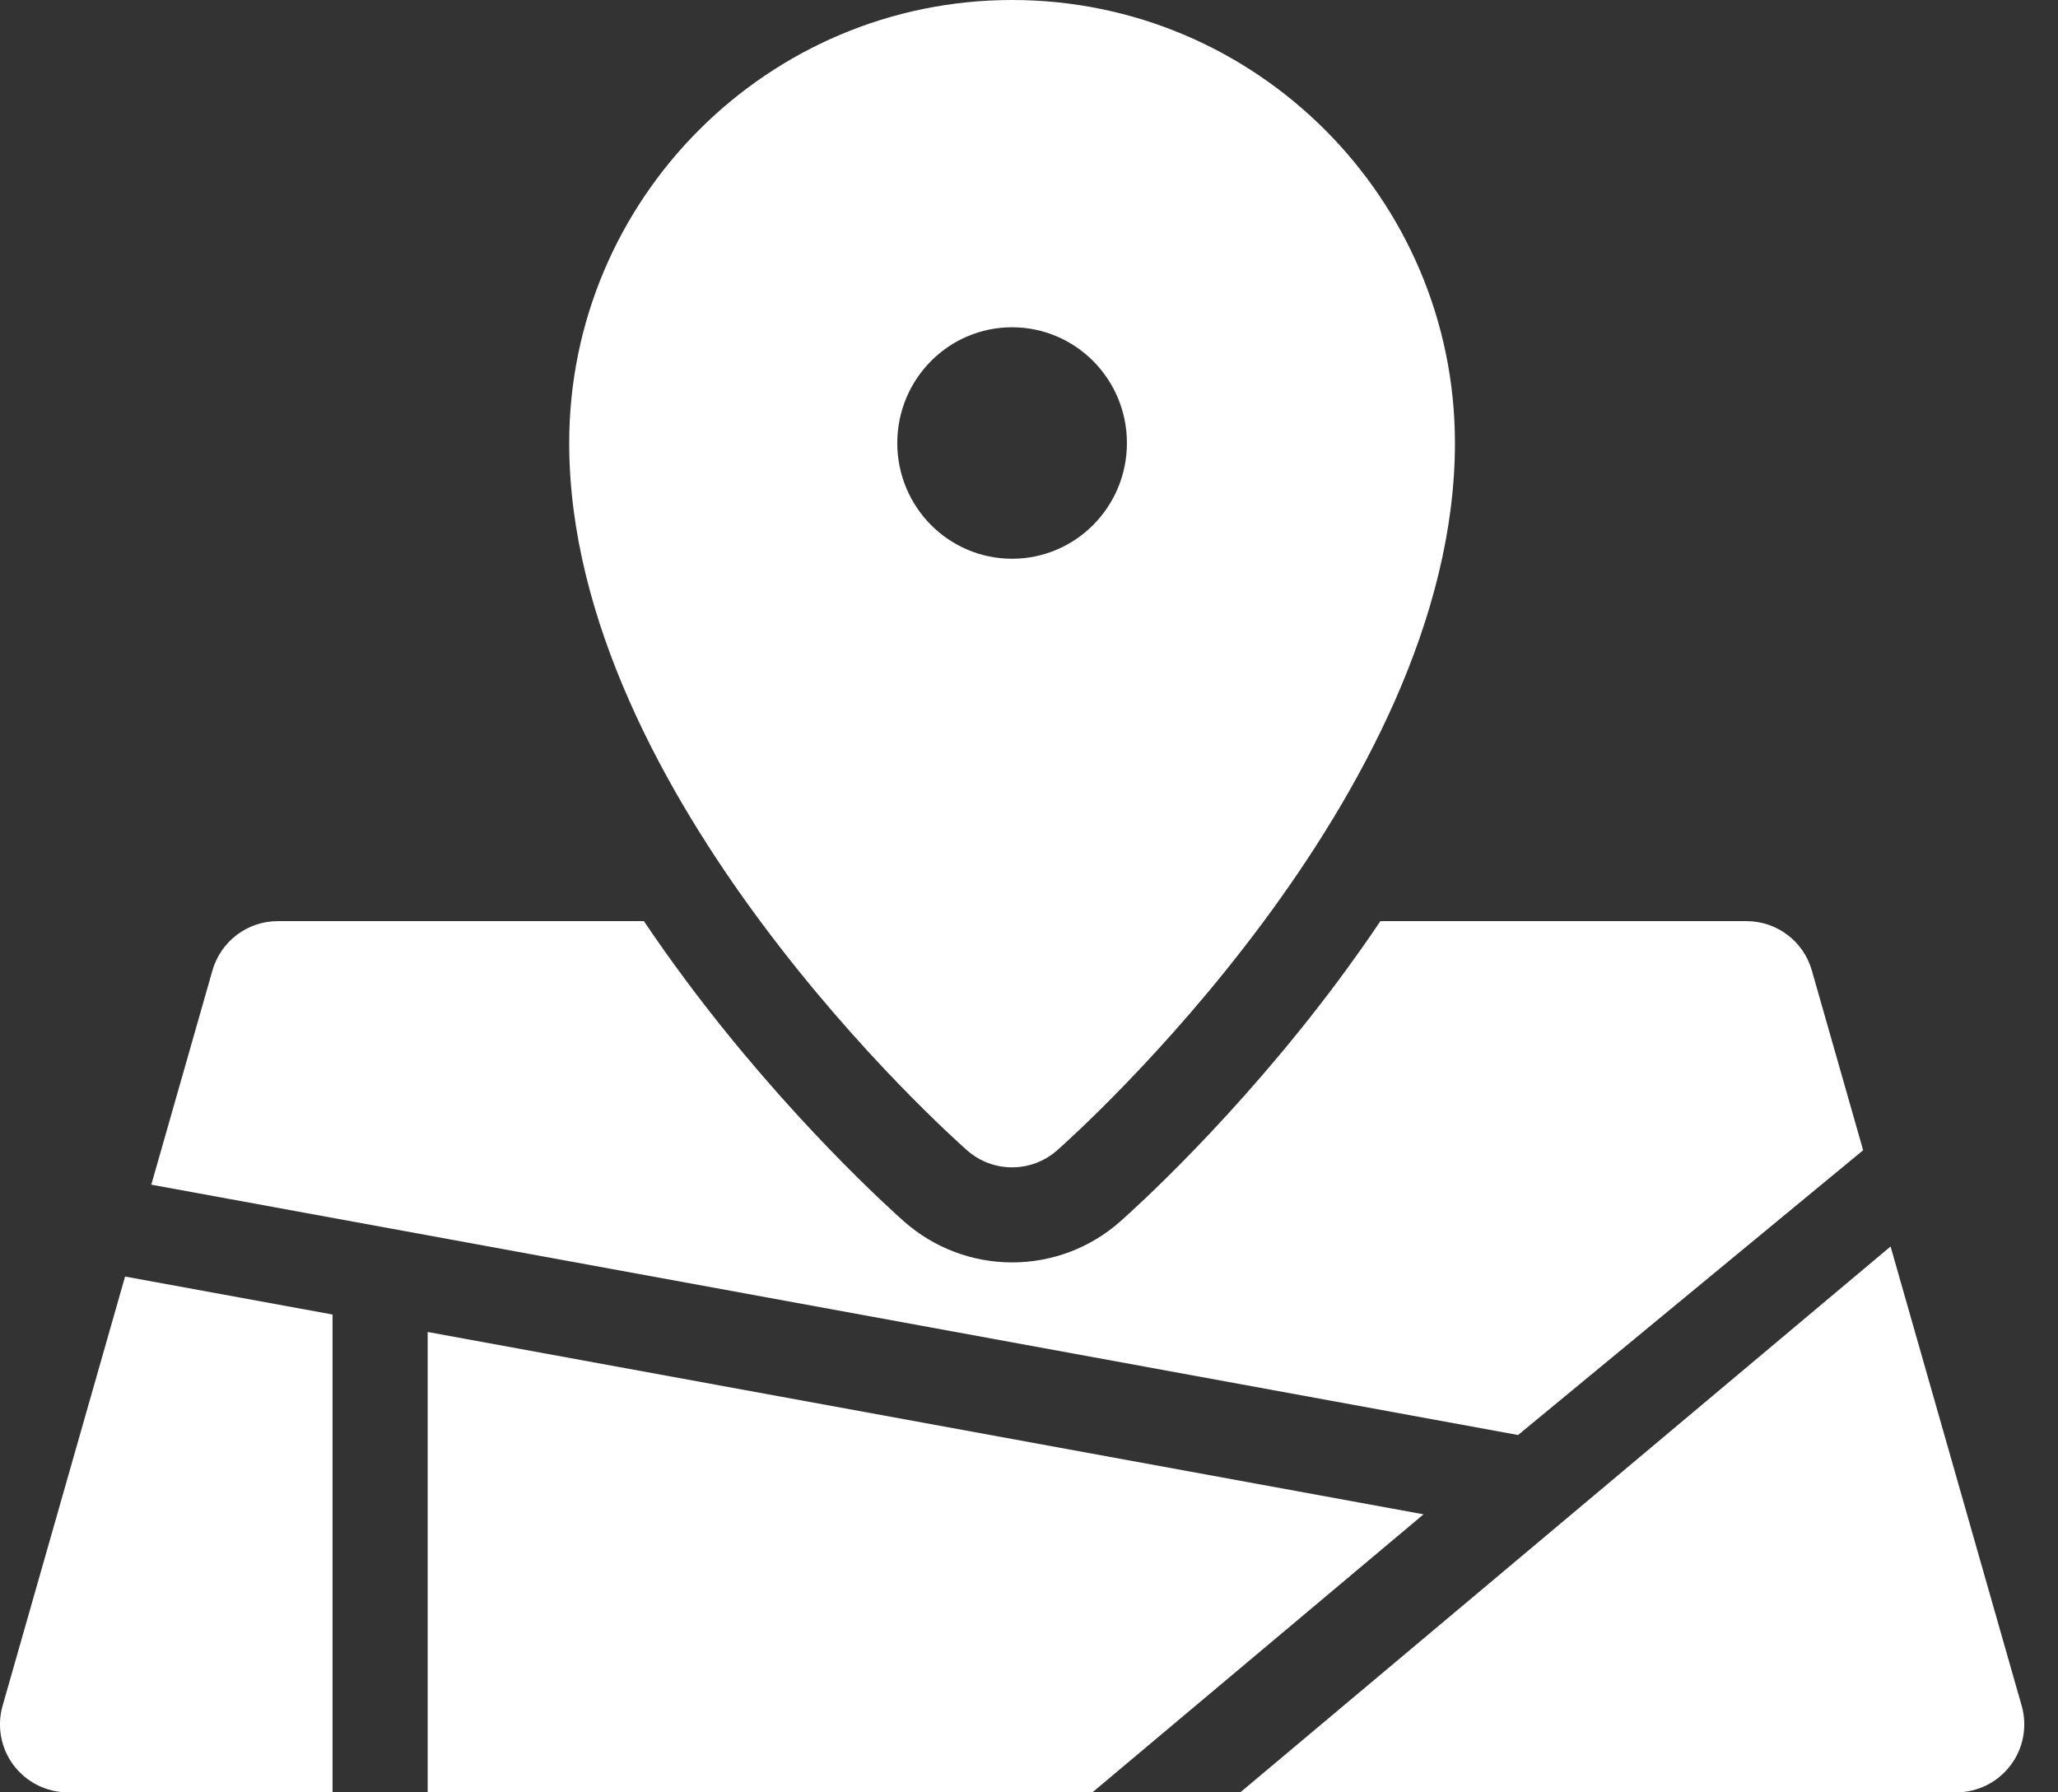 <?xml version="1.0" encoding="UTF-8"?> <svg xmlns="http://www.w3.org/2000/svg" width="31" height="27" viewBox="0 0 31 27" fill="none"><rect x="0" y="0" width="31" height="27" fill="#333333" stroke="none"/><path d="M14.569 17.33C14.762 17.5 15.004 17.585 15.245 17.585C15.487 17.585 15.728 17.5 15.922 17.33C16.166 17.114 21.916 11.989 21.916 6.674C21.916 2.994 18.924 0 15.245 0C11.567 0 8.574 2.994 8.574 6.674C8.574 11.989 14.324 17.114 14.569 17.33ZM15.245 4.93C16.2 4.93 16.975 5.71 16.975 6.674C16.975 7.637 16.2 8.417 15.245 8.417C14.29 8.417 13.516 7.637 13.516 6.674C13.516 5.71 14.29 4.93 15.245 4.93Z" fill="white"></path><path d="M28.065 17.327L27.292 14.619C27.167 14.179 26.765 13.876 26.308 13.876H20.793C20.594 14.173 20.383 14.47 20.161 14.769C18.615 16.846 17.044 18.251 16.869 18.405C16.421 18.8 15.844 19.017 15.246 19.017C14.649 19.017 14.072 18.8 13.623 18.405C13.449 18.251 11.877 16.846 10.332 14.769C10.109 14.47 9.899 14.172 9.699 13.876H4.184C3.727 13.876 3.326 14.179 3.2 14.619L2.279 17.846L22.867 21.617L28.065 17.327Z" fill="white"></path><path d="M30.453 25.696L28.478 18.777L18.683 27H29.469C29.79 27 30.092 26.849 30.285 26.593C30.479 26.337 30.541 26.005 30.453 25.696Z" fill="white"></path><path d="M5.009 19.802L1.884 19.23L0.039 25.696C-0.049 26.005 0.013 26.337 0.206 26.593C0.4 26.849 0.702 27 1.023 27H5.009V19.802Z" fill="white"></path><path d="M6.442 20.065V27H16.455L21.443 22.812L6.442 20.065Z" fill="white"></path></svg> 